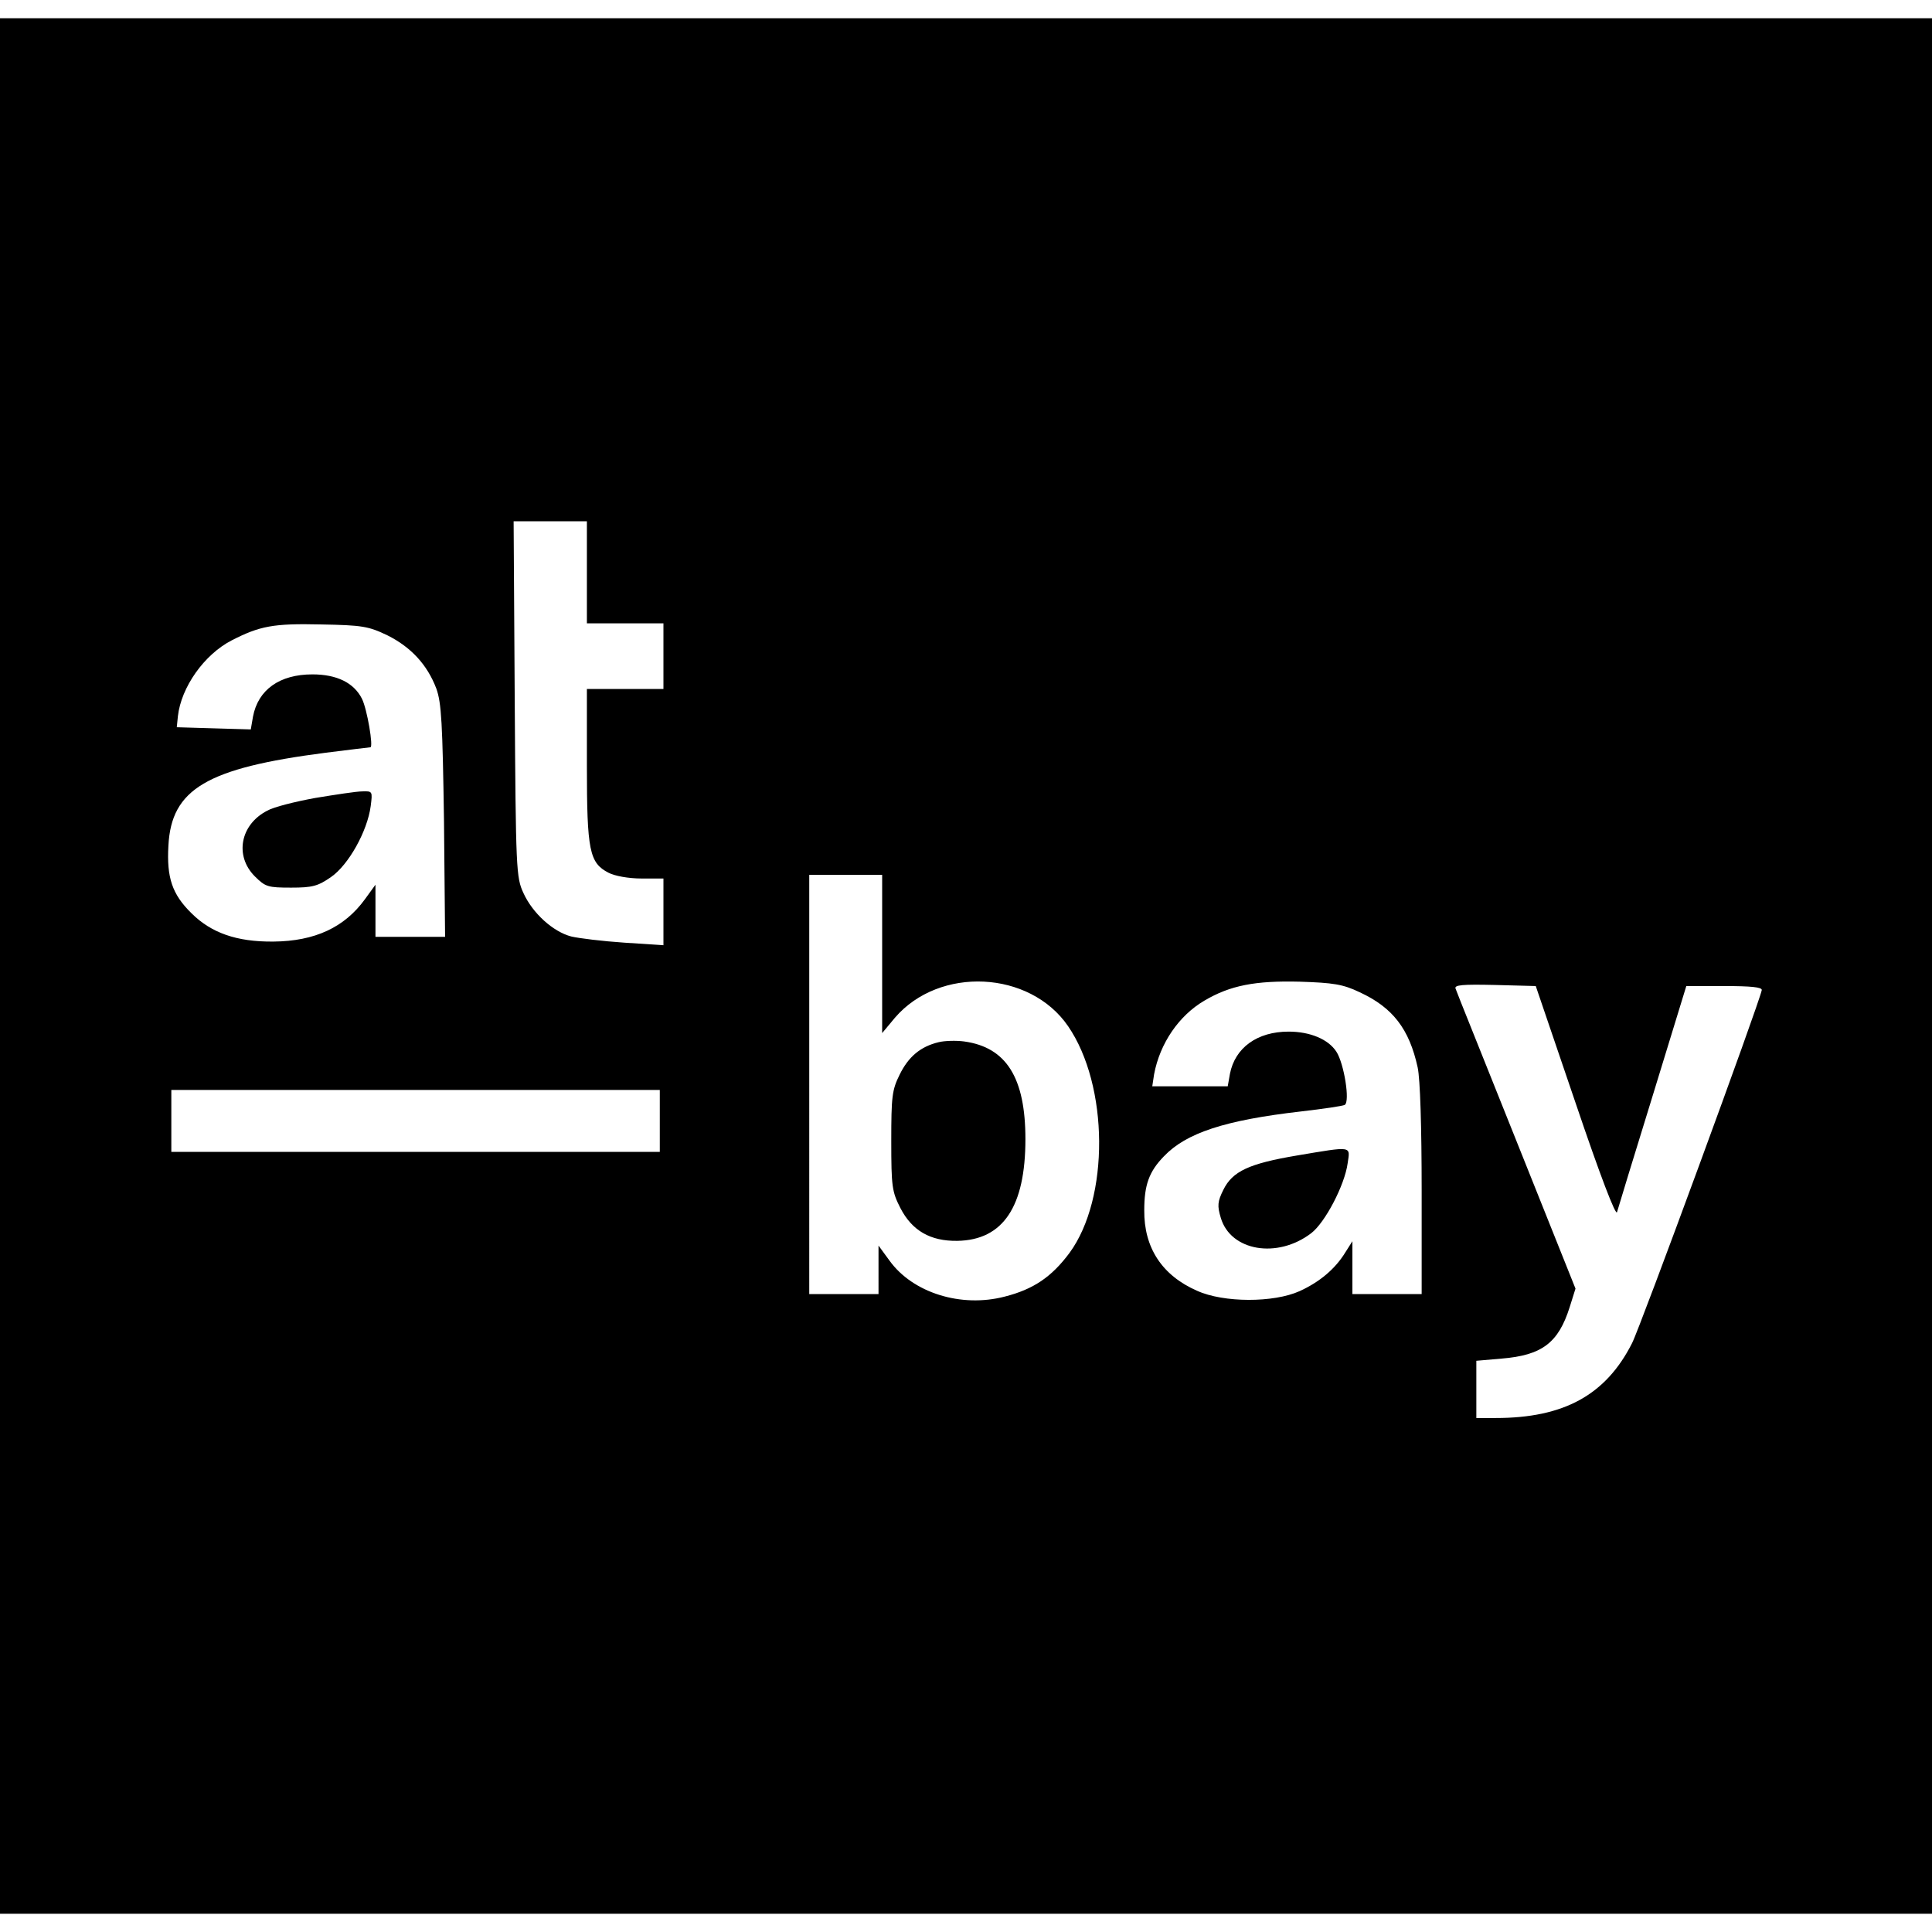 <svg version="1" xmlns="http://www.w3.org/2000/svg" width="706.667" height="706.667" viewBox="0 0 530 530"><path d="M0 265v260h530V5H0v260zm161-108v14h21v18h-21v21c0 23.4.7 26.7 5.9 29.4 1.7.9 5.5 1.6 9.1 1.6h6V259.3l-10.7-.7c-6-.4-12.5-1.2-14.6-1.7-5-1.3-10.6-6.4-13.1-11.9-2-4.3-2.1-6.3-2.4-53.3l-.3-48.7H161v14zm-54.7 17.3c6.4 3.2 10.9 8 13.4 14.6 1.4 3.9 1.7 9.4 2.1 36.3l.3 31.8H103v-14.3l-2.9 4c-5.6 7.7-13.7 11.5-25.1 11.6-10.1.1-17.1-2.4-22.5-7.8-5.3-5.2-6.8-9.8-6.3-18.5.8-15.6 10.6-21.3 43.1-25.5 6.5-.8 12-1.5 12.3-1.5.9 0-.9-10.5-2.3-13.3-2.2-4.4-6.9-6.7-13.6-6.7-9 0-14.9 4.2-16.3 11.6l-.6 3.5-10.2-.3-10.1-.3.3-3c.9-8 7.2-16.9 14.7-20.8 7.8-4 11.5-4.7 24.5-4.4 11.4.2 13.1.5 18.3 3zM242 261.7v21.7l3.5-4.2c12.2-14.2 37-13 47.5 2.3 11.2 16.3 11.4 47.2.4 62.2-4.9 6.6-9.9 10-17.8 12-11.9 3.1-25.2-1-31.6-9.9l-3-4.1V355h-19V240h20v21.7zm131 10.5c9.1 4.2 13.6 10.1 15.9 20.6.7 3.2 1.1 16.5 1.1 33.7V355h-19v-14.5l-1.9 3c-2.8 4.6-7.1 8.2-12.6 10.7-7.1 3.2-20.8 3.2-28.1-.1-9.6-4.2-14.6-11.8-14.5-22.1 0-6.9 1.3-10.6 5.4-14.8 6.1-6.4 16.7-9.9 37.6-12.3 6.1-.7 11.5-1.5 12-1.8 1.5-.9-.2-11.4-2.3-14.6-2.2-3.4-7.2-5.5-13.1-5.5-8.6 0-14.7 4.4-16.1 11.6l-.6 3.4H316.1l.5-3.3c1.6-8.5 6.8-16.1 13.8-20.2 7.1-4.2 14-5.5 26.1-5.2 9.3.3 11.9.7 16.5 2.9zm59.2 30.3c6.8 20.1 11.1 31.3 11.4 30 .3-1.1 4.7-15.5 9.8-32l9.2-30H473c7.3 0 10.4.3 10.3 1.1-.6 3.4-33.4 92.7-35.6 96.9-7.2 14.2-18.7 20.5-37.4 20.5H405v-15.7l6.9-.6c11.1-.9 15.6-4.3 18.7-14.1l1.6-5.1L416 313c-8.9-22.3-16.5-41.1-16.7-41.8-.4-1 1.9-1.2 10.7-1l11.3.3 10.9 32zm-251.2 5v8.5H47v-17h134v8.5z"/><path d="M86.5 218.9c-5.5 1-11.5 2.5-13.2 3.5-7.4 3.8-9 12.4-3.4 18 2.9 2.9 3.6 3.1 10 3.1 5.8 0 7.3-.4 10.9-2.9 4.8-3.3 10-12.6 10.9-19.5.5-4 .5-4.1-2.3-4-1.6 0-7.4.9-12.9 1.8zM257.5 285.9c-5 1.2-8.3 4-10.7 8.9-2.1 4.2-2.3 6.1-2.3 18.2 0 12.5.2 13.9 2.5 18.4 3.2 6.2 8.2 9.1 15.6 9 12.6-.2 18.7-9.4 18.7-27.9 0-16.8-5.2-25.2-16.8-26.8-2.2-.3-5.4-.2-7 .2zM355.7 317c-13 2.2-17.6 4.3-20.1 9.4-1.6 3.2-1.7 4.4-.7 7.7 2.7 9.1 15.5 11.3 24.8 4.2 3.8-2.9 9.2-13.2 10-19.2.7-4.8 1.5-4.7-14-2.1z"/></svg>